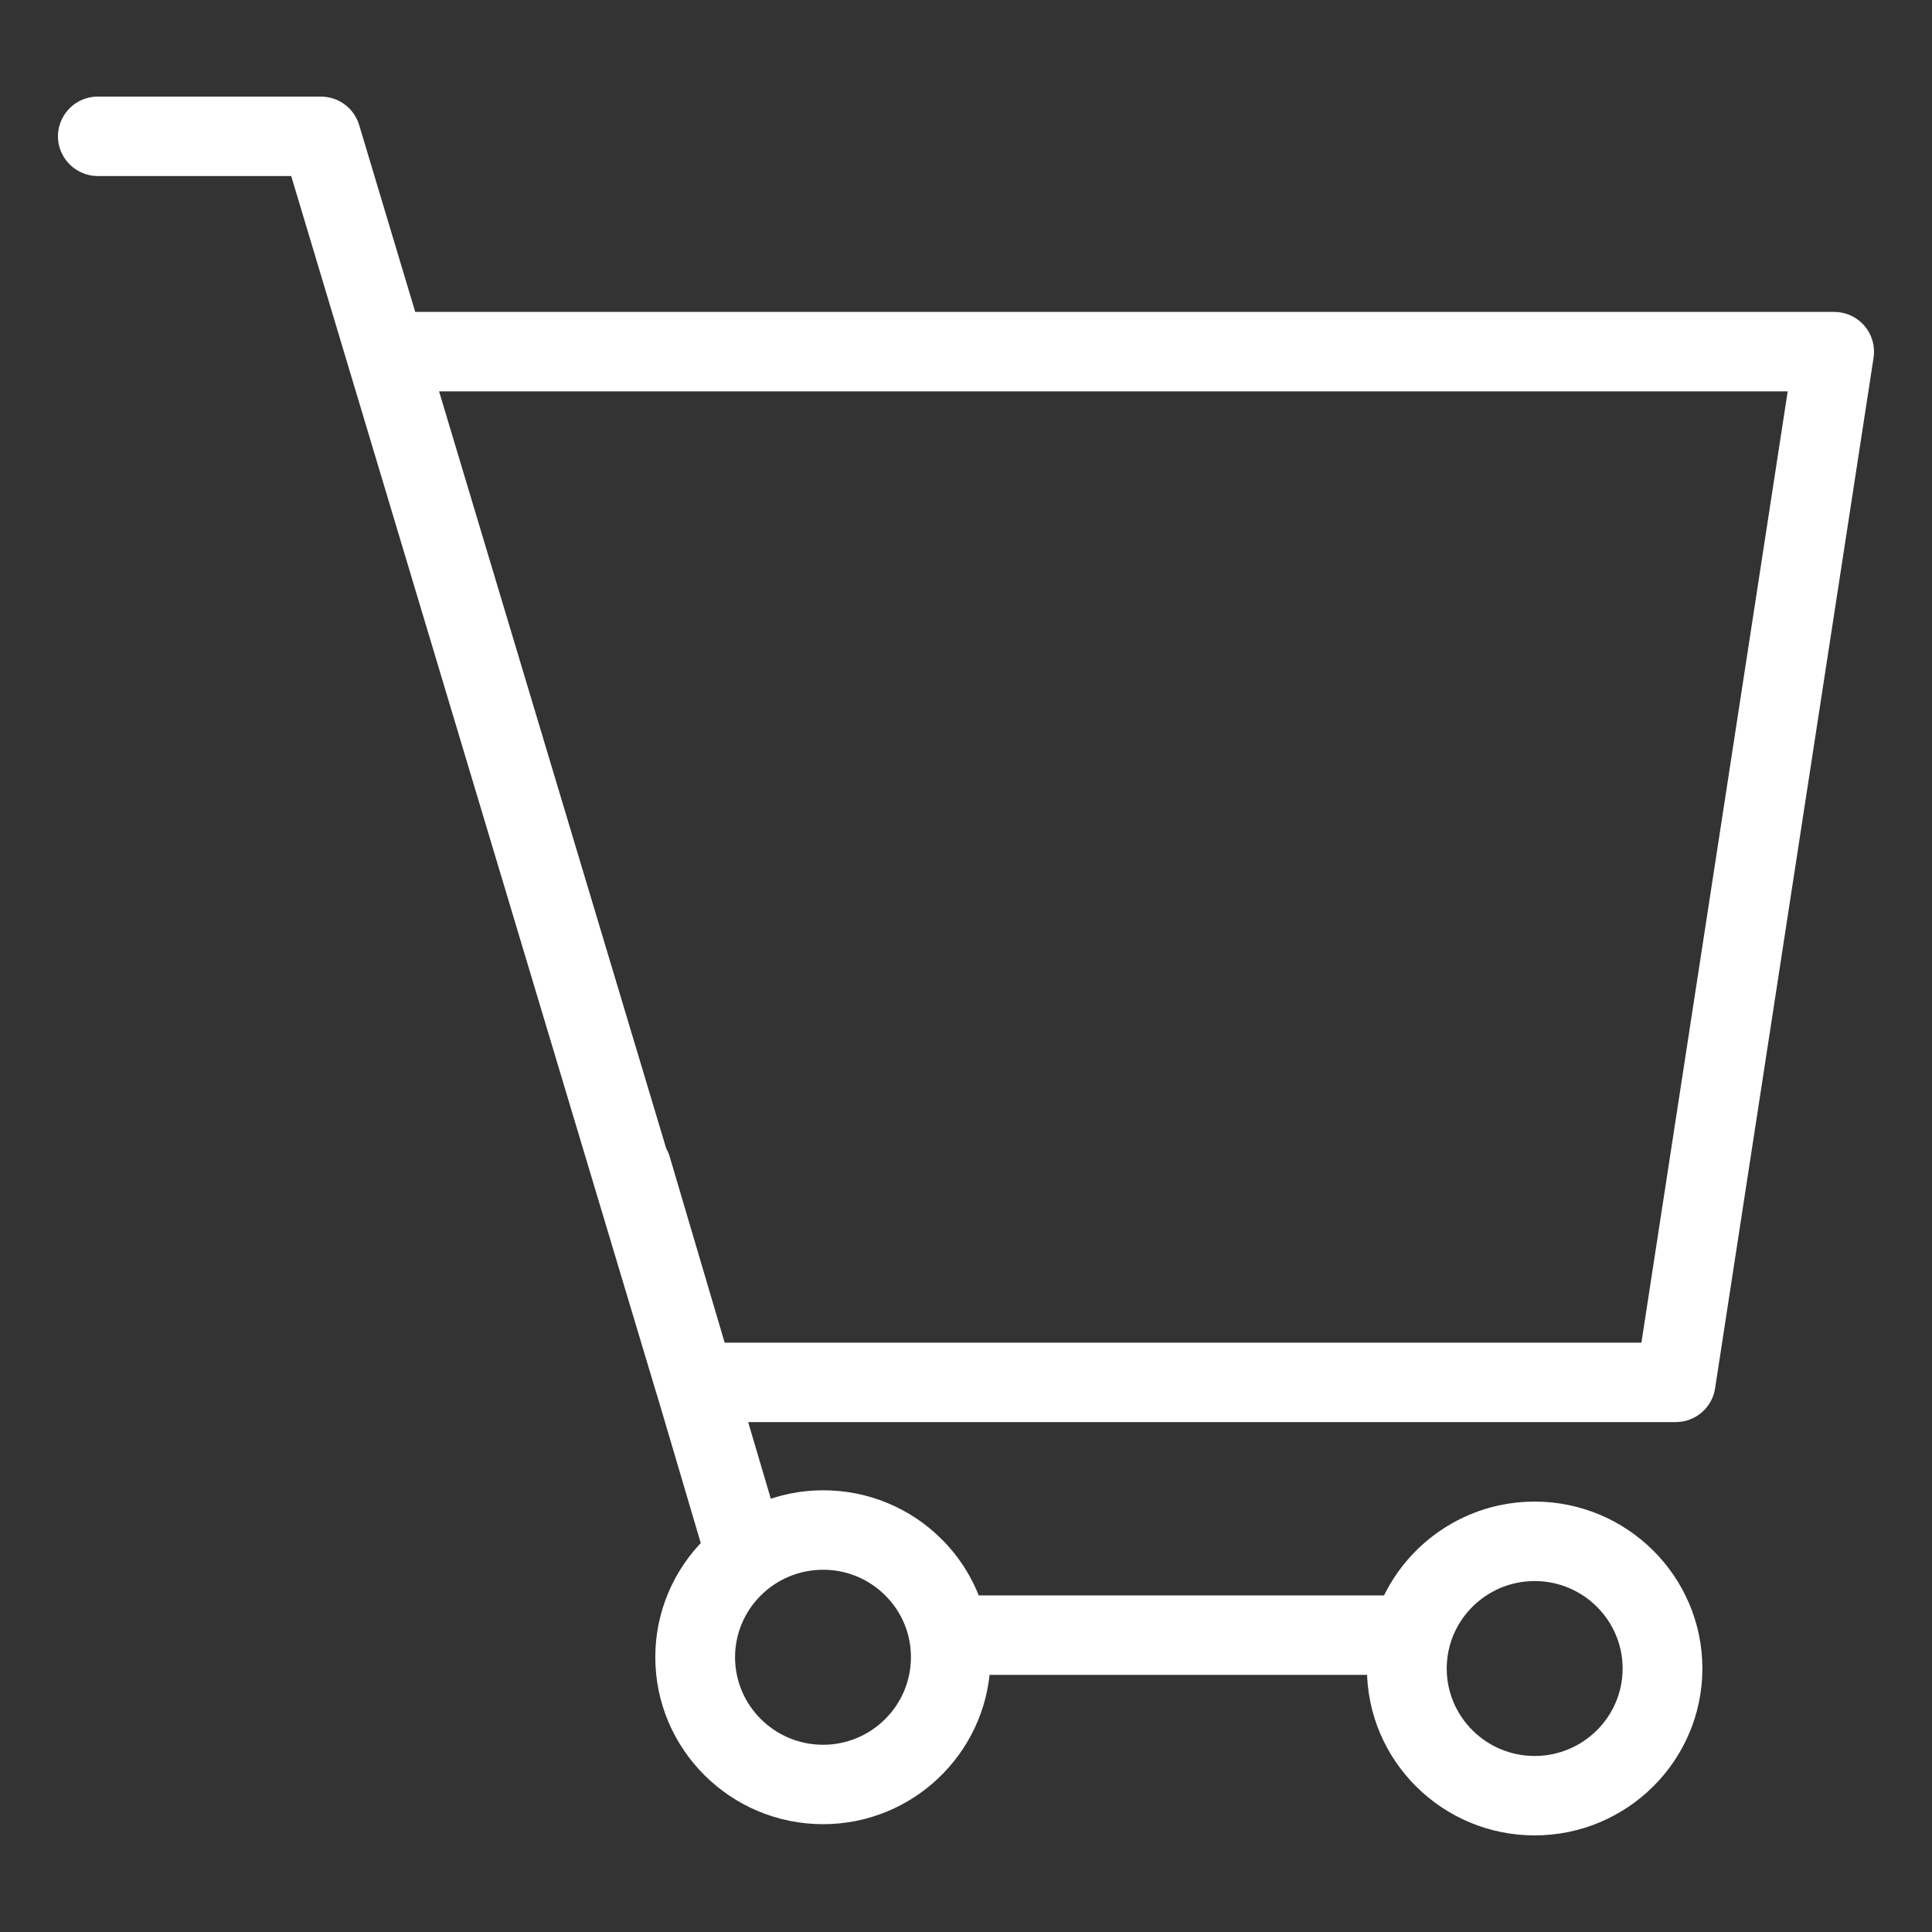 <?xml version="1.0" encoding="UTF-8"?> <svg xmlns="http://www.w3.org/2000/svg" viewBox="0 0 100.00 100.00" data-guides="{&quot;vertical&quot;:[],&quot;horizontal&quot;:[]}"><rect x="0" y="0" width="100.00" height="100.00" fill="#333333" stroke="none"/><path fill="#ffffff" stroke="#ffffff" fill-opacity="1" stroke-width="1" stroke-opacity="1" color="rgb(51, 51, 51)" fill-rule="evenodd" id="tSvg13c36e99e1d" title="Path 3" d="M96.122 17.186C95.825 16.842 95.392 16.643 94.936 16.644C70.33 16.644 45.725 16.644 21.12 16.644C20.117 13.3 19.114 9.955 18.11 6.611C17.912 5.952 17.302 5.5 16.611 5.5C12.763 5.5 8.915 5.5 5.067 5.5C3.862 5.5 3.11 6.797 3.712 7.834C3.991 8.315 4.508 8.612 5.067 8.612C8.526 8.612 11.985 8.612 15.445 8.612C21.784 29.74 28.122 50.868 34.461 71.996C34.463 72.004 34.469 72.01 34.472 72.017C35.259 74.681 36.046 77.345 36.834 80.009C35.287 81.532 34.417 83.608 34.418 85.773C34.418 90.265 38.09 93.919 42.603 93.919C46.971 93.919 50.539 90.488 50.759 86.19C57.593 86.19 64.427 86.19 71.261 86.19C71.26 86.247 71.253 86.303 71.253 86.361C71.253 90.849 74.923 94.5 79.434 94.5C83.944 94.5 87.615 90.849 87.615 86.361C87.615 81.874 83.944 78.222 79.434 78.222C76.097 78.222 73.226 80.222 71.955 83.078C64.741 83.078 57.526 83.078 50.312 83.078C49.909 81.928 49.251 80.883 48.385 80.021C46.856 78.491 44.775 77.632 42.606 77.637C42.606 77.637 42.605 77.637 42.604 77.637C41.531 77.637 40.508 77.849 39.568 78.225C39.064 76.519 38.56 74.813 38.056 73.107C54.281 73.107 70.507 73.107 86.732 73.107C87.505 73.107 88.162 72.546 88.278 71.787C91.012 54.003 93.747 36.218 96.482 18.434C96.551 17.986 96.419 17.53 96.122 17.186ZM79.434 81.335C82.219 81.335 84.487 83.591 84.487 86.362C84.487 89.134 82.219 91.389 79.434 91.389C76.648 91.389 74.382 89.134 74.382 86.362C74.382 83.591 76.648 81.335 79.434 81.335ZM42.604 80.75C42.605 80.75 42.605 80.75 42.605 80.75C43.952 80.75 45.218 81.273 46.171 82.222C47.121 83.163 47.654 84.442 47.65 85.775C47.65 88.551 45.386 90.809 42.602 90.809C39.81 90.805 37.548 88.553 37.546 85.775C37.551 83 39.814 80.752 42.604 80.75ZM85.388 69.996C69.303 69.996 53.219 69.996 37.135 69.996C36.149 66.66 35.163 63.324 34.177 59.988C34.139 59.865 34.086 59.748 34.019 59.638C30.03 46.344 26.042 33.05 22.054 19.756C45.74 19.756 69.427 19.756 93.114 19.756C90.538 36.503 87.963 53.25 85.388 69.996Z"></path><defs></defs></svg> 